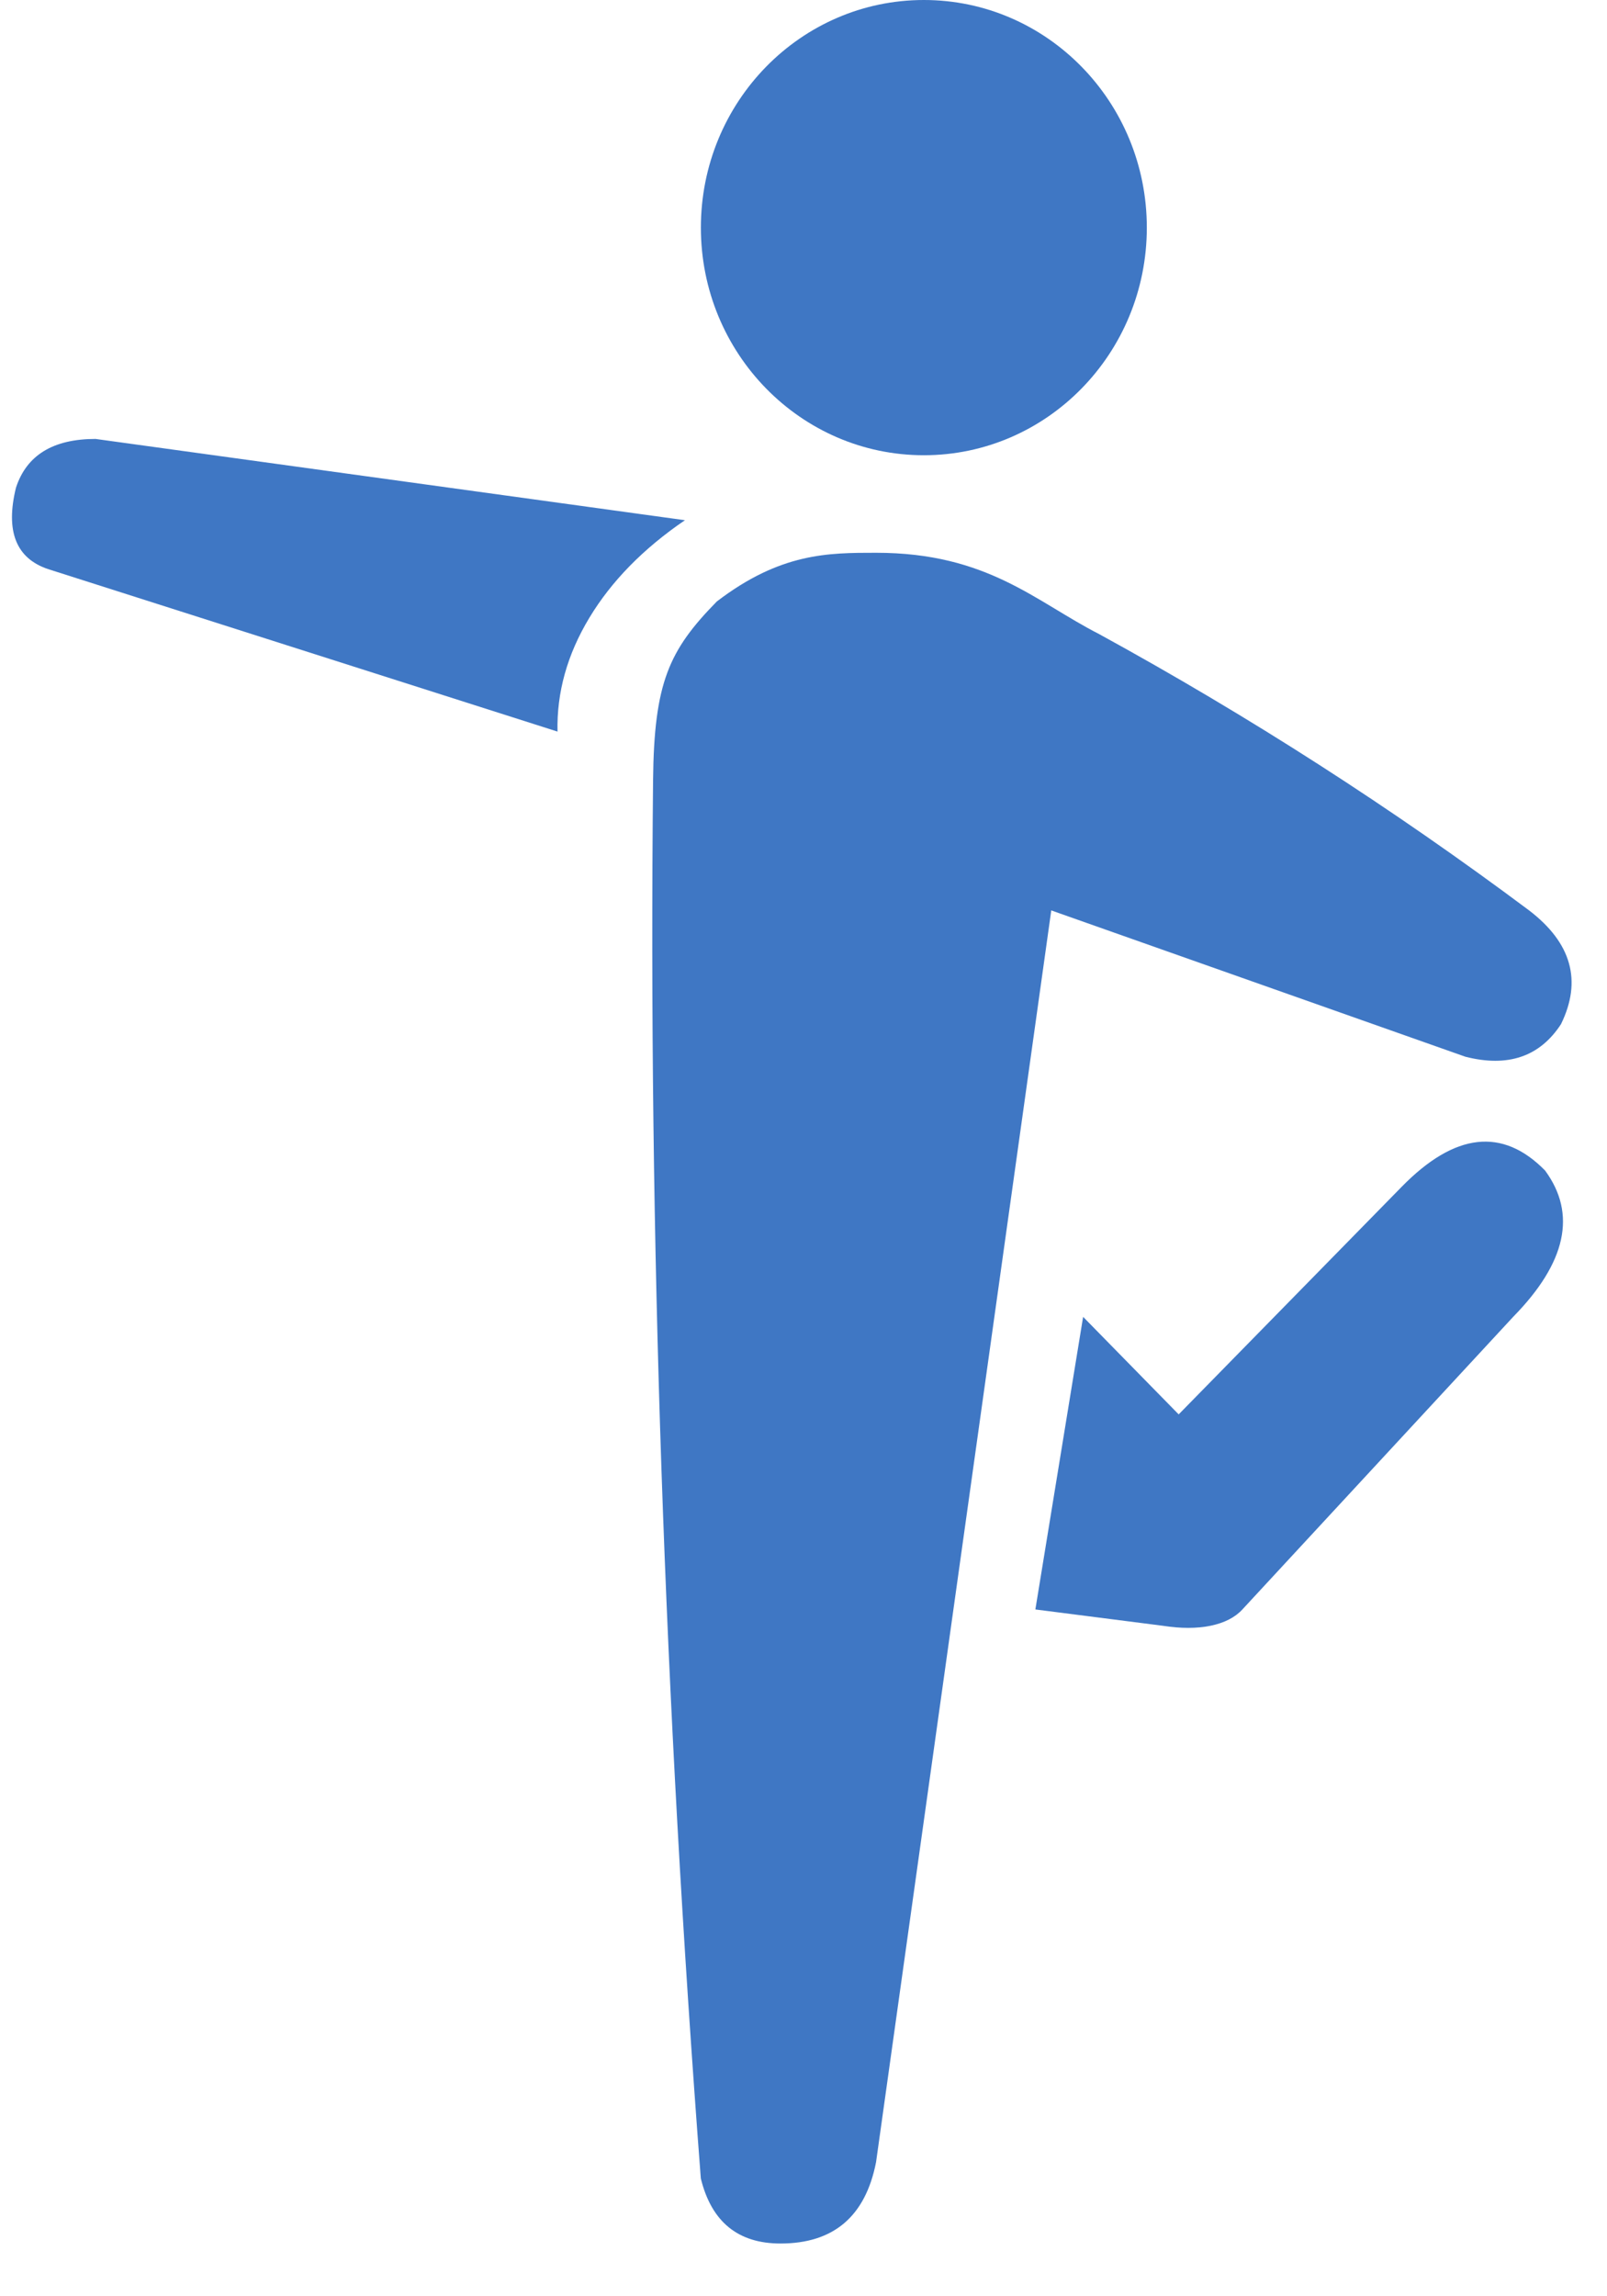 <?xml version="1.0" encoding="UTF-8"?>
<svg width="28px" height="40px" viewBox="0 0 28 40" version="1.1" xmlns="http://www.w3.org/2000/svg" xmlns:xlink="http://www.w3.org/1999/xlink">
    <!-- Generator: Sketch 63 (92445) - https://sketch.com -->
    <title>编组 7</title>
    <desc>Created with Sketch.</desc>
    <g id="Welcome" stroke="none" stroke-width="1" fill="none" fill-rule="evenodd">
        <g id="web-gth1230" transform="translate(-769, -14240)" fill="#3F77C4">
            <g id="12" transform="translate(0, 13402)">
                <g id="运动图标-清晰" transform="translate(473, 599)">
                    <g id="编组-11" transform="translate(9, 238)">
                        <g id="14" transform="translate(285, 1)">
                            <g id="编组-7" transform="translate(2, 0)">
                                <ellipse id="椭圆形" cx="16.097" cy="3.965" rx="3.885" ry="3.965"></ellipse>
                                <path d="M11.934,9.062 C11.208,9.557 10.653,10.124 10.269,10.761 C9.884,11.399 9.699,12.06 9.714,12.744 L0.833,9.912 C0.278,9.723 0.093,9.251 0.278,8.496 C0.463,7.929 0.925,7.646 1.665,7.646 L11.934,9.062 Z" id="路径-4"></path>
                                <path d="M11.379,13.593 C11.396,11.889 11.656,11.328 12.489,10.478 C13.599,9.629 14.432,9.629 15.264,9.629 C17.207,9.629 18.04,10.478 19.15,11.045 C21.765,12.477 24.263,14.081 26.643,15.859 C27.383,16.425 27.568,17.086 27.198,17.841 C26.828,18.408 26.273,18.596 25.533,18.408 L18.317,15.859 L15.264,37.665 C15.079,38.609 14.524,39.081 13.599,39.081 C12.859,39.081 12.396,38.703 12.211,37.948 C11.575,29.637 11.298,21.519 11.379,13.593 Z" id="路径-5"></path>
                                <path d="M18.872,22.939 L20.537,24.638 L24.423,20.673 C25.348,19.729 26.18,19.635 26.921,20.39 C27.476,21.145 27.291,21.995 26.365,22.939 L21.647,28.036 C21.518,28.176 21.333,28.27 21.092,28.32 C20.851,28.369 20.574,28.369 20.26,28.32 L18.04,28.036 L18.872,22.939 Z" id="路径-6"></path>
                            </g>
                        </g>
                    </g>
                </g>
            </g>
        </g>
    </g>
</svg>
